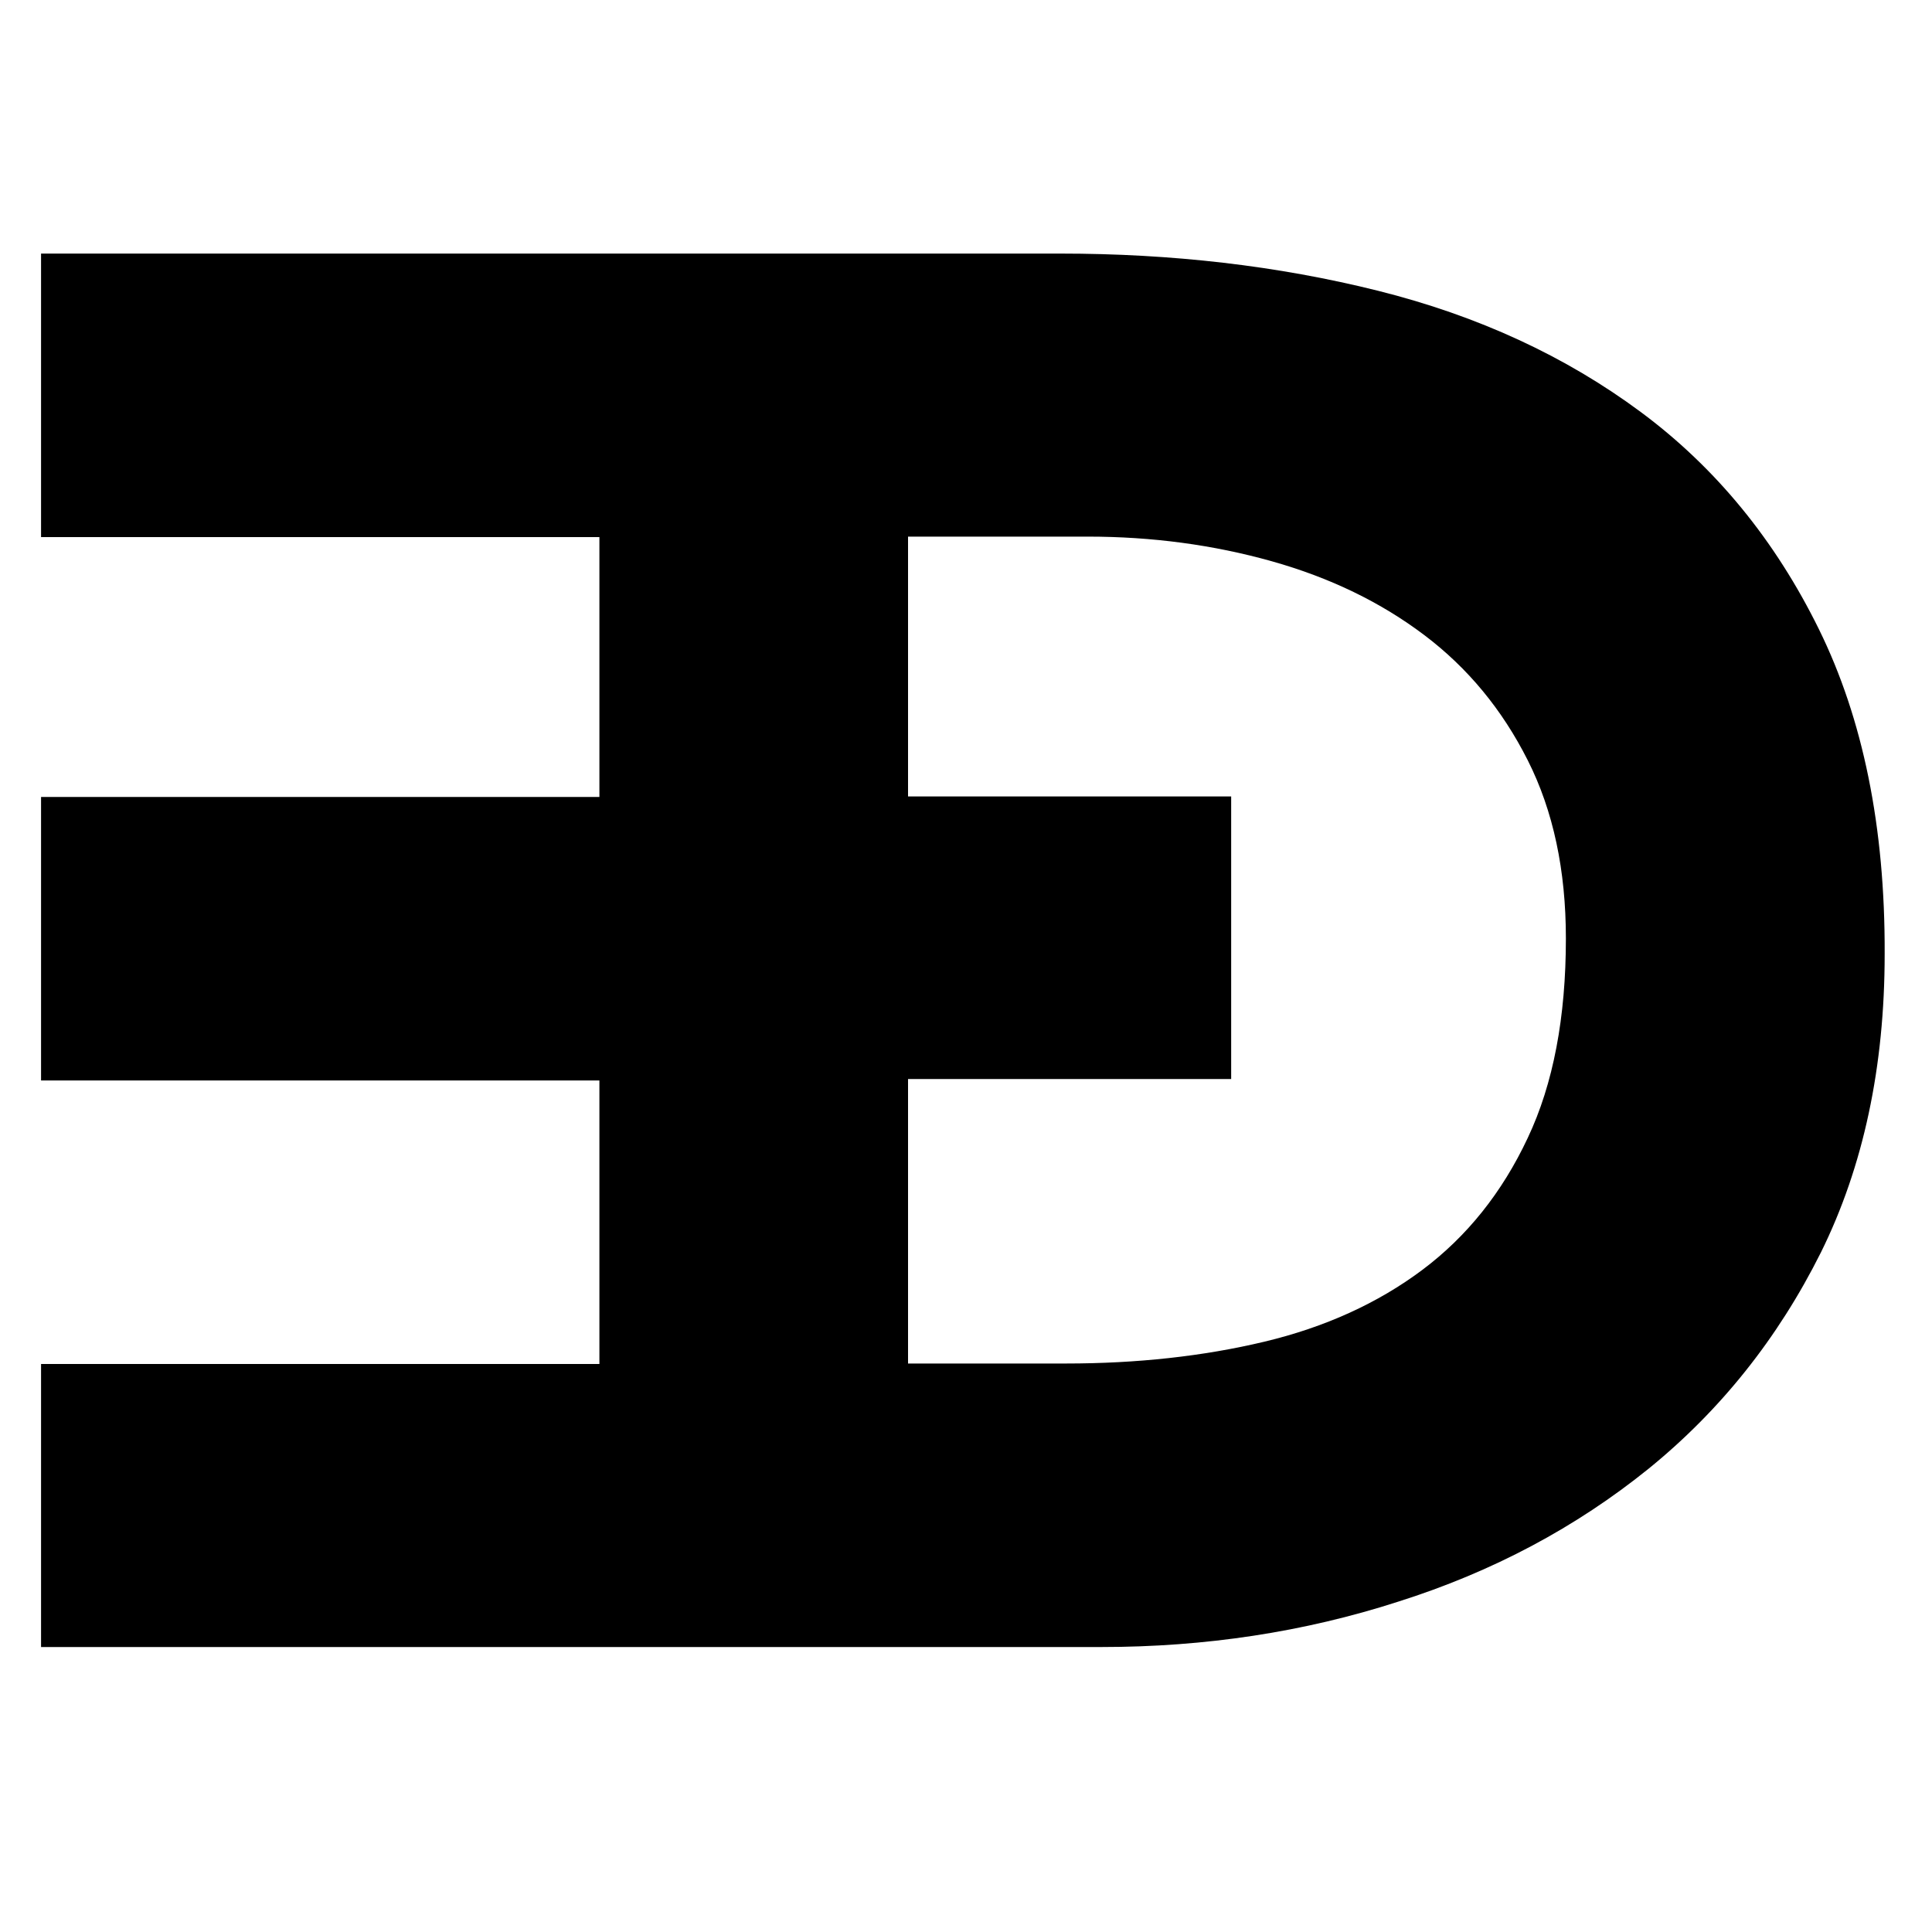 <?xml version="1.0" encoding="utf-8"?>
<!-- Generator: Adobe Illustrator 22.1.0, SVG Export Plug-In . SVG Version: 6.00 Build 0)  -->
<svg version="1.1" id="Layer_1" xmlns="http://www.w3.org/2000/svg" xmlns:xlink="http://www.w3.org/1999/xlink" x="0px" y="0px"
	 viewBox="0 0 400 400" style="enable-background:new 0 0 400 400;" xml:space="preserve">
<style type="text/css">
	.st0{fill:none;}
</style>
<rect x="8.5" y="223.6" class="st0" width="115.6" height="58.7"/>
<rect x="8.5" y="111.1" class="st0" width="115.6" height="53.8"/>
<path class="st0" d="M294.9,131.5c-9-6.8-19.5-11.9-31.6-15.3c-12.1-3.4-24.8-5.1-38.1-5.1H188v171.2h32.7c14.7,0,28.3-1.5,41-4.5
	c12.6-3,23.6-7.9,32.8-14.9c9.2-6.9,16.5-16,21.8-27.3c5.3-11.3,7.9-25.1,7.9-41.4c0-14.1-2.6-26.4-7.9-36.9
	C311,146.9,303.8,138.3,294.9,131.5z"/>
<path d="M376.6,130.3c-9.1-18.5-21.4-33.5-36.9-45c-15.5-11.5-33.6-19.9-54.4-25.1c-20.8-5.2-42.7-7.7-65.8-7.7H8.5v58.7h115.6v53.8
	H8.5v58.7h115.6v58.7H8.5V341H228c21.5,0,42-3.1,61.5-9.4c19.6-6.2,36.8-15.4,51.8-27.5c14.9-12.1,26.8-27,35.7-44.8
	c8.8-17.8,13.2-38.4,13.2-61.8C390.3,171.2,385.7,148.8,376.6,130.3z M316.3,235.6c-5.3,11.3-12.6,20.4-21.8,27.3
	c-9.2,6.9-20.2,11.9-32.8,14.9c-12.6,3-26.3,4.5-41,4.5H188v-58.9h66.9v-58.5H188v-53.8h37.2c13.3,0,26,1.7,38.1,5.1
	c12.1,3.4,22.6,8.5,31.6,15.3c9,6.8,16.1,15.4,21.4,25.9c5.3,10.5,7.9,22.8,7.9,36.9C324.2,210.6,321.6,224.4,316.3,235.6z"/>
</svg>
